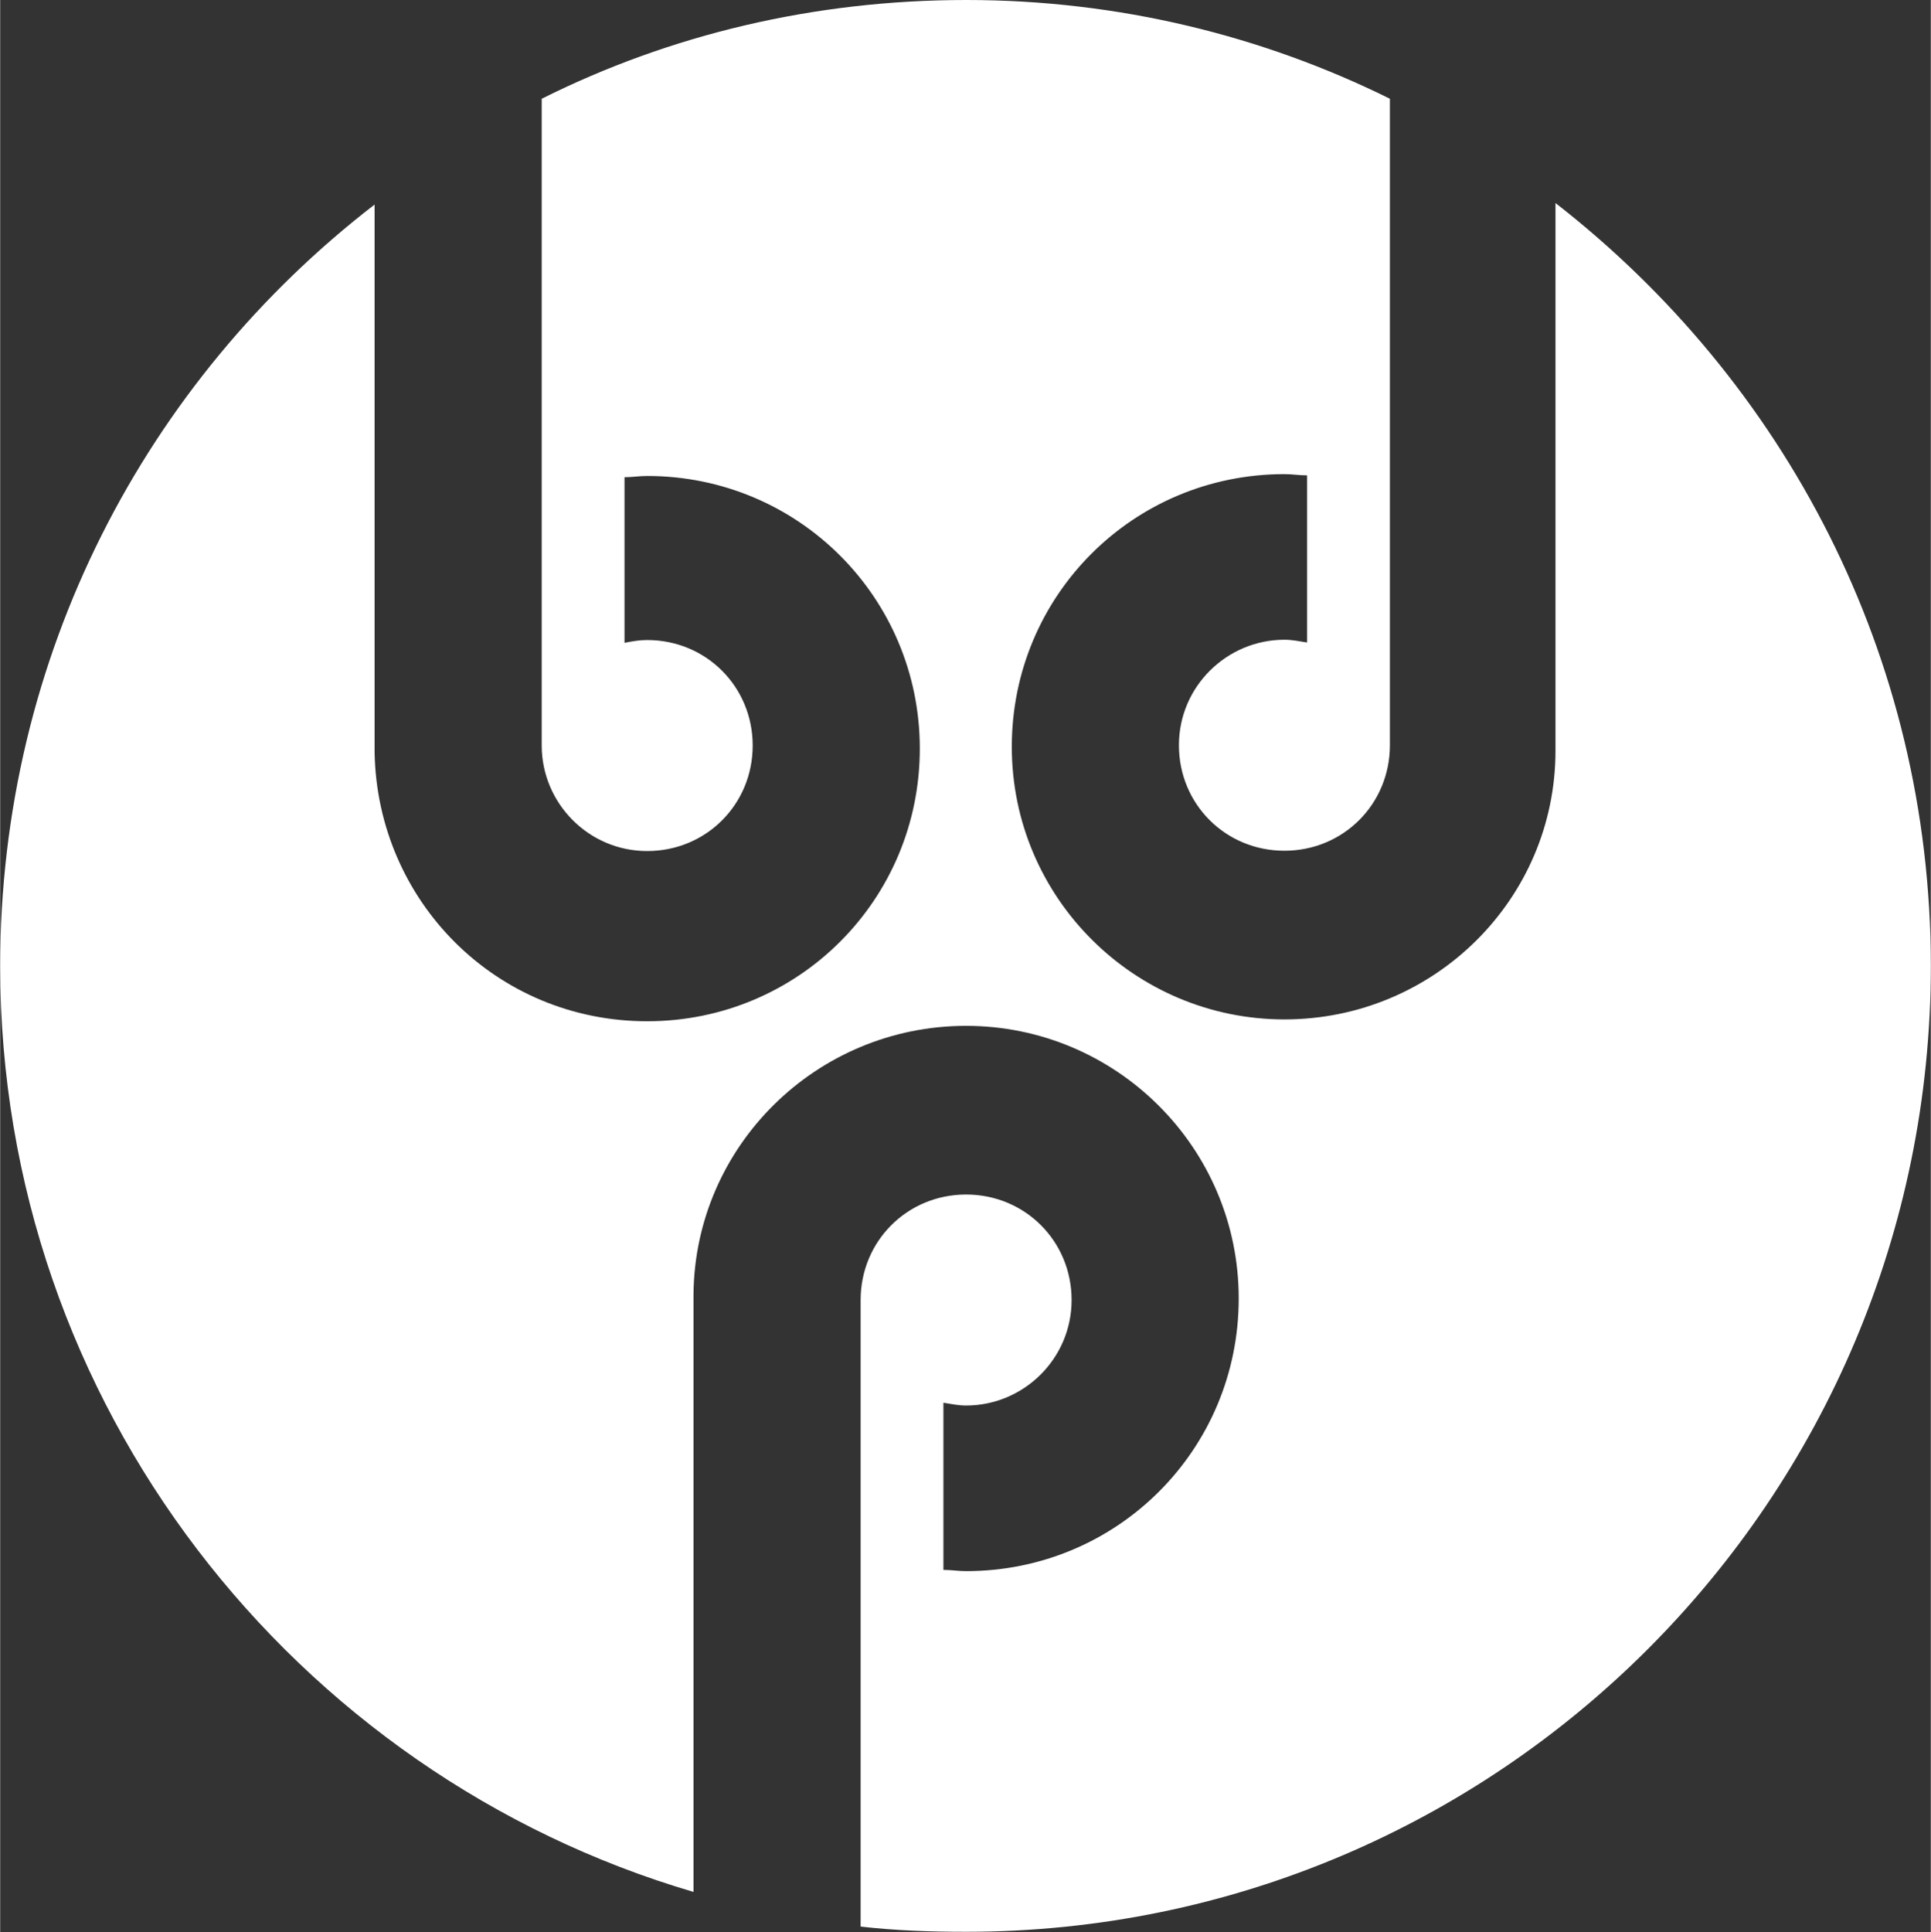 <?xml version="1.0" encoding="UTF-8"?> <svg xmlns="http://www.w3.org/2000/svg" id="Ebene_1" width="22.21mm" height="22.22mm" viewBox="0 0 62.96 63"><rect x="0" y="0" width="62.96" height="63" fill="#333333" stroke="none"/><defs><style> .cls-1 { fill: #fff; } </style></defs><path class="cls-1" d="M62.96,31.5c0-10.15-4.79-19.08-12.24-24.88v17.86c0,4.84-3.96,8.76-8.84,8.76s-8.89-3.96-8.89-8.89,3.96-8.89,8.89-8.89c.26,0,.48.04.74.04v5.45c-.26-.04-.48-.09-.74-.09-1.87,0-3.44,1.52-3.44,3.44s1.52,3.44,3.44,3.44,3.44-1.52,3.44-3.44V3.22c-4.14-2.05-8.84-3.22-13.81-3.22s-9.67,1.13-13.85,3.22v21.09c0,1.87,1.52,3.44,3.44,3.44s3.44-1.52,3.44-3.44-1.52-3.44-3.44-3.44c-.26,0-.48.04-.74.09v-5.4c.26,0,.48-.04.74-.04,4.92,0,8.89,3.96,8.89,8.89s-3.96,8.89-8.89,8.89-8.8-3.92-8.89-8.76V6.67C4.75,12.42,0,21.39,0,31.5c0,14.29,9.59,26.36,22.61,30.19v-19.48c.04-4.84,4.01-8.76,8.89-8.76s8.89,3.96,8.89,8.89-3.96,8.89-8.89,8.89c-.26,0-.48-.04-.74-.04v-5.45c.26.04.48.09.74.09,1.87,0,3.44-1.52,3.44-3.44s-1.52-3.44-3.44-3.44-3.44,1.52-3.44,3.44v20.43c1.13.13,2.27.17,3.44.17,17.38,0,31.46-14.12,31.46-31.5"></path></svg> 